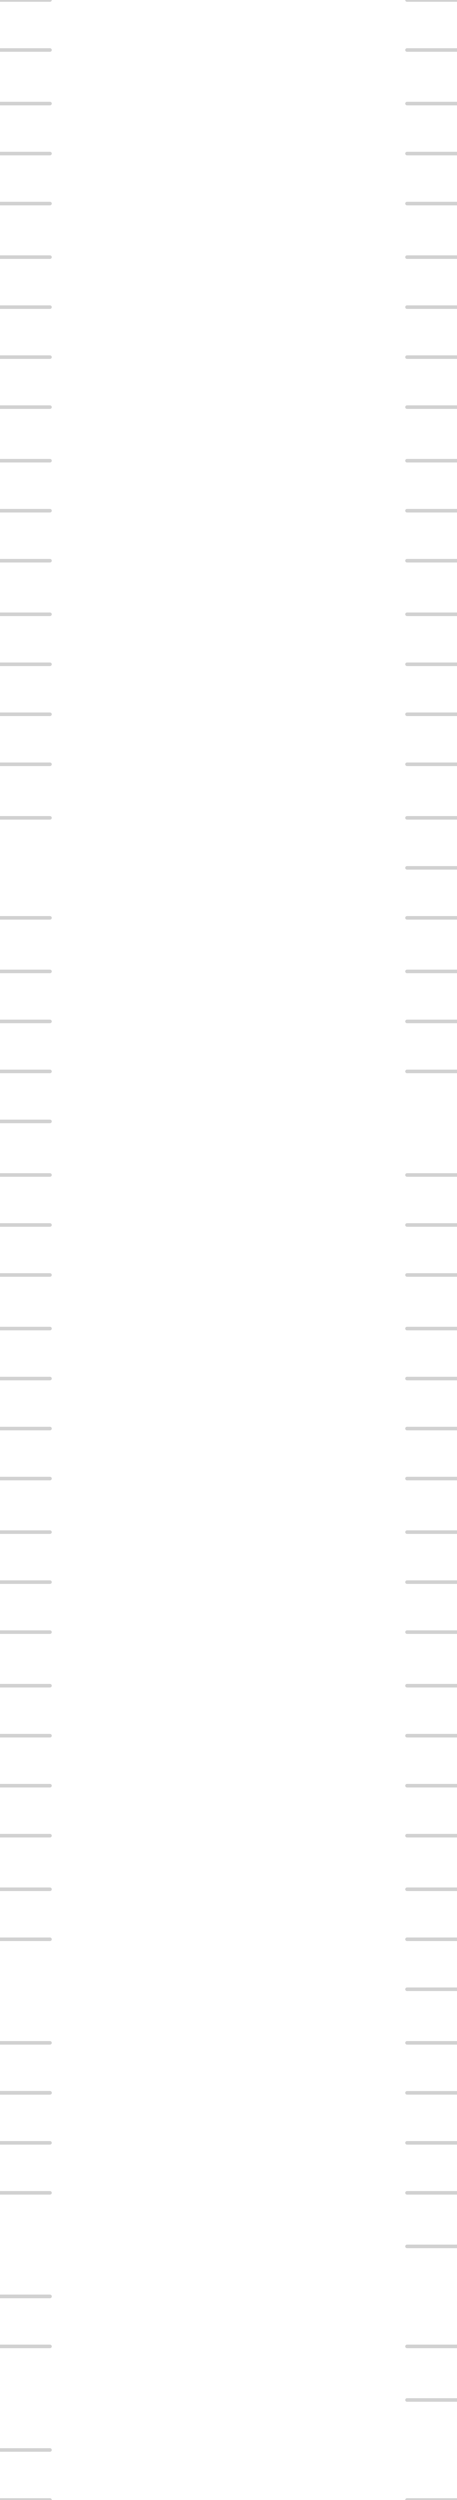 <?xml version="1.0" encoding="UTF-8"?><svg xmlns="http://www.w3.org/2000/svg" version="1.1" xmlns:xlink="http://www.w3.org/1999/xlink" width="128" height="700" viewBox="-57 -343 128 700"><path stroke="#D1D1D1" stroke-width="1" stroke-linecap="round" d="M-57,-343 L-43,-343"/><path stroke="#D1D1D1" stroke-width="1" stroke-linecap="round" d="M-57,-329 L-43,-329"/><path stroke="#D1D1D1" stroke-width="1" stroke-linecap="round" d="M-57,-314 L-43,-314"/><path stroke="#D1D1D1" stroke-width="1" stroke-linecap="round" d="M-57,-300 L-43,-300"/><path stroke="#D1D1D1" stroke-width="1" stroke-linecap="round" d="M-57,-271 L-43,-271"/><path stroke="#D1D1D1" stroke-width="1" stroke-linecap="round" d="M-57,-257 L-43,-257"/><path stroke="#D1D1D1" stroke-width="1" stroke-linecap="round" d="M-57,-243 L-43,-243"/><path stroke="#D1D1D1" stroke-width="1" stroke-linecap="round" d="M-57,-229 L-43,-229"/><path stroke="#D1D1D1" stroke-width="1" stroke-linecap="round" d="M-57,-214 L-43,-214"/><path stroke="#D1D1D1" stroke-width="1" stroke-linecap="round" d="M-57,-200 L-43,-200"/><path stroke="#D1D1D1" stroke-width="1" stroke-linecap="round" d="M-57,-186 L-43,-186"/><path stroke="#D1D1D1" stroke-width="1" stroke-linecap="round" d="M-57,-171 L-43,-171"/><path stroke="#D1D1D1" stroke-width="1" stroke-linecap="round" d="M-57,-157 L-43,-157"/><path stroke="#D1D1D1" stroke-width="1" stroke-linecap="round" d="M-57,-143 L-43,-143"/><path stroke="#D1D1D1" stroke-width="1" stroke-linecap="round" d="M-57,-129 L-43,-129"/><path stroke="#D1D1D1" stroke-width="1" stroke-linecap="round" d="M-57,-114 L-43,-114"/><path stroke="#D1D1D1" stroke-width="1" stroke-linecap="round" d="M-57,-86 L-43,-86"/><path stroke="#D1D1D1" stroke-width="1" stroke-linecap="round" d="M-57,-71 L-43,-71"/><path stroke="#D1D1D1" stroke-width="1" stroke-linecap="round" d="M-57,-57 L-43,-57"/><path stroke="#D1D1D1" stroke-width="1" stroke-linecap="round" d="M-57,-43 L-43,-43"/><path stroke="#D1D1D1" stroke-width="1" stroke-linecap="round" d="M-57,-29 L-43,-29"/><path stroke="#D1D1D1" stroke-width="1" stroke-linecap="round" d="M-57,-14 L-43,-14"/><path stroke="#D1D1D1" stroke-width="1" stroke-linecap="round" d="M-57,0 L-43,0"/><path stroke="#D1D1D1" stroke-width="1" stroke-linecap="round" d="M-57,14 L-43,14"/><path stroke="#D1D1D1" stroke-width="1" stroke-linecap="round" d="M-57,29 L-43,29"/><path stroke="#D1D1D1" stroke-width="1" stroke-linecap="round" d="M-57,43 L-43,43"/><path stroke="#D1D1D1" stroke-width="1" stroke-linecap="round" d="M-57,57 L-43,57"/><path stroke="#D1D1D1" stroke-width="1" stroke-linecap="round" d="M-57,71 L-43,71"/><path stroke="#D1D1D1" stroke-width="1" stroke-linecap="round" d="M-57,86 L-43,86"/><path stroke="#D1D1D1" stroke-width="1" stroke-linecap="round" d="M-57,100 L-43,100"/><path stroke="#D1D1D1" stroke-width="1" stroke-linecap="round" d="M-57,114 L-43,114"/><path stroke="#D1D1D1" stroke-width="1" stroke-linecap="round" d="M-57,129 L-43,129"/><path stroke="#D1D1D1" stroke-width="1" stroke-linecap="round" d="M-57,143 L-43,143"/><path stroke="#D1D1D1" stroke-width="1" stroke-linecap="round" d="M-57,157 L-43,157"/><path stroke="#D1D1D1" stroke-width="1" stroke-linecap="round" d="M-57,171 L-43,171"/><path stroke="#D1D1D1" stroke-width="1" stroke-linecap="round" d="M-57,186 L-43,186"/><path stroke="#D1D1D1" stroke-width="1" stroke-linecap="round" d="M-57,200 L-43,200"/><path stroke="#D1D1D1" stroke-width="1" stroke-linecap="round" d="M71,286 L57,286"/><path stroke="#D1D1D1" stroke-width="1" stroke-linecap="round" d="M71,271 L57,271"/><path stroke="#D1D1D1" stroke-width="1" stroke-linecap="round" d="M71,257 L57,257"/><path stroke="#D1D1D1" stroke-width="1" stroke-linecap="round" d="M71,243 L57,243"/><path stroke="#D1D1D1" stroke-width="1" stroke-linecap="round" d="M71,229 L57,229"/><path stroke="#D1D1D1" stroke-width="1" stroke-linecap="round" d="M71,214 L57,214"/><path stroke="#D1D1D1" stroke-width="1" stroke-linecap="round" d="M71,200 L57,200"/><path stroke="#D1D1D1" stroke-width="1" stroke-linecap="round" d="M71,186 L57,186"/><path stroke="#D1D1D1" stroke-width="1" stroke-linecap="round" d="M71,171 L57,171"/><path stroke="#D1D1D1" stroke-width="1" stroke-linecap="round" d="M71,157 L57,157"/><path stroke="#D1D1D1" stroke-width="1" stroke-linecap="round" d="M71,143 L57,143"/><path stroke="#D1D1D1" stroke-width="1" stroke-linecap="round" d="M71,129 L57,129"/><path stroke="#D1D1D1" stroke-width="1" stroke-linecap="round" d="M71,114 L57,114"/><path stroke="#D1D1D1" stroke-width="1" stroke-linecap="round" d="M71,100 L57,100"/><path stroke="#D1D1D1" stroke-width="1" stroke-linecap="round" d="M71,86 L57,86"/><path stroke="#D1D1D1" stroke-width="1" stroke-linecap="round" d="M71,71 L57,71"/><path stroke="#D1D1D1" stroke-width="1" stroke-linecap="round" d="M71,57 L57,57"/><path stroke="#D1D1D1" stroke-width="1" stroke-linecap="round" d="M71,43 L57,43"/><path stroke="#D1D1D1" stroke-width="1" stroke-linecap="round" d="M71,29 L57,29"/><path stroke="#D1D1D1" stroke-width="1" stroke-linecap="round" d="M71,14 L57,14"/><path stroke="#D1D1D1" stroke-width="1" stroke-linecap="round" d="M71,0 L57,0"/><path stroke="#D1D1D1" stroke-width="1" stroke-linecap="round" d="M71,-14 L57,-14"/><path stroke="#D1D1D1" stroke-width="1" stroke-linecap="round" d="M71,-43 L57,-43"/><path stroke="#D1D1D1" stroke-width="1" stroke-linecap="round" d="M71,-57 L57,-57"/><path stroke="#D1D1D1" stroke-width="1" stroke-linecap="round" d="M71,-71 L57,-71"/><path stroke="#D1D1D1" stroke-width="1" stroke-linecap="round" d="M71,-86 L57,-86"/><path stroke="#D1D1D1" stroke-width="1" stroke-linecap="round" d="M71,-100 L57,-100"/><path stroke="#D1D1D1" stroke-width="1" stroke-linecap="round" d="M71,-114 L57,-114"/><path stroke="#D1D1D1" stroke-width="1" stroke-linecap="round" d="M71,-129 L57,-129"/><path stroke="#D1D1D1" stroke-width="1" stroke-linecap="round" d="M71,-143 L57,-143"/><path stroke="#D1D1D1" stroke-width="1" stroke-linecap="round" d="M71,-157 L57,-157"/><path stroke="#D1D1D1" stroke-width="1" stroke-linecap="round" d="M71,-171 L57,-171"/><path stroke="#D1D1D1" stroke-width="1" stroke-linecap="round" d="M71,-186 L57,-186"/><path stroke="#D1D1D1" stroke-width="1" stroke-linecap="round" d="M71,-200 L57,-200"/><path stroke="#D1D1D1" stroke-width="1" stroke-linecap="round" d="M71,-214 L57,-214"/><path stroke="#D1D1D1" stroke-width="1" stroke-linecap="round" d="M71,-229 L57,-229"/><path stroke="#D1D1D1" stroke-width="1" stroke-linecap="round" d="M71,-243 L57,-243"/><path stroke="#D1D1D1" stroke-width="1" stroke-linecap="round" d="M71,-257 L57,-257"/><path stroke="#D1D1D1" stroke-width="1" stroke-linecap="round" d="M71,-271 L57,-271"/><path stroke="#D1D1D1" stroke-width="1" stroke-linecap="round" d="M71,-286 L57,-286"/><path stroke="#D1D1D1" stroke-width="1" stroke-linecap="round" d="M71,-300 L57,-300"/><path stroke="#D1D1D1" stroke-width="1" stroke-linecap="round" d="M71,-314 L57,-314"/><path stroke="#D1D1D1" stroke-width="1" stroke-linecap="round" d="M71,-329 L57,-329"/><path stroke="#D1D1D1" stroke-width="1" stroke-linecap="round" d="M71,-343 L57,-343"/><path stroke="#D1D1D1" stroke-width="1" stroke-linecap="round" d="M-57,229 L-43,229"/><path stroke="#D1D1D1" stroke-width="1" stroke-linecap="round" d="M-57,243 L-43,243"/><path stroke="#D1D1D1" stroke-width="1" stroke-linecap="round" d="M-57,243 L-43,243"/><path stroke="#D1D1D1" stroke-width="1" stroke-linecap="round" d="M-57,243 L-43,243"/><path stroke="#D1D1D1" stroke-width="1" stroke-linecap="round" d="M-57,243 L-43,243"/><path stroke="#D1D1D1" stroke-width="1" stroke-linecap="round" d="M-57,243 L-43,243"/><path stroke="#D1D1D1" stroke-width="1" stroke-linecap="round" d="M-57,243 L-43,243"/><path stroke="#D1D1D1" stroke-width="1" stroke-linecap="round" d="M-57,257 L-43,257"/><path stroke="#D1D1D1" stroke-width="1" stroke-linecap="round" d="M-57,271 L-43,271"/><path stroke="#D1D1D1" stroke-width="1" stroke-linecap="round" d="M-57,300 L-43,300"/><path stroke="#D1D1D1" stroke-width="1" stroke-linecap="round" d="M-57,300 L-43,300"/><path stroke="#D1D1D1" stroke-width="1" stroke-linecap="round" d="M-57,300 L-43,300"/><path stroke="#D1D1D1" stroke-width="1" stroke-linecap="round" d="M-57,314 L-43,314"/><path stroke="#D1D1D1" stroke-width="1" stroke-linecap="round" d="M-57,343 L-43,343"/><path stroke="#D1D1D1" stroke-width="1" stroke-linecap="round" d="M-57,357 L-43,357"/><path stroke="#D1D1D1" stroke-width="1" stroke-linecap="round" d="M71,329 L57,329"/><path stroke="#D1D1D1" stroke-width="1" stroke-linecap="round" d="M71,314 L57,314"/><path stroke="#D1D1D1" stroke-width="1" stroke-linecap="round" d="M-57,-286 L-43,-286"/><path stroke="#D1D1D1" stroke-width="1" stroke-linecap="round" d="M71,357 L57,357"/></svg>